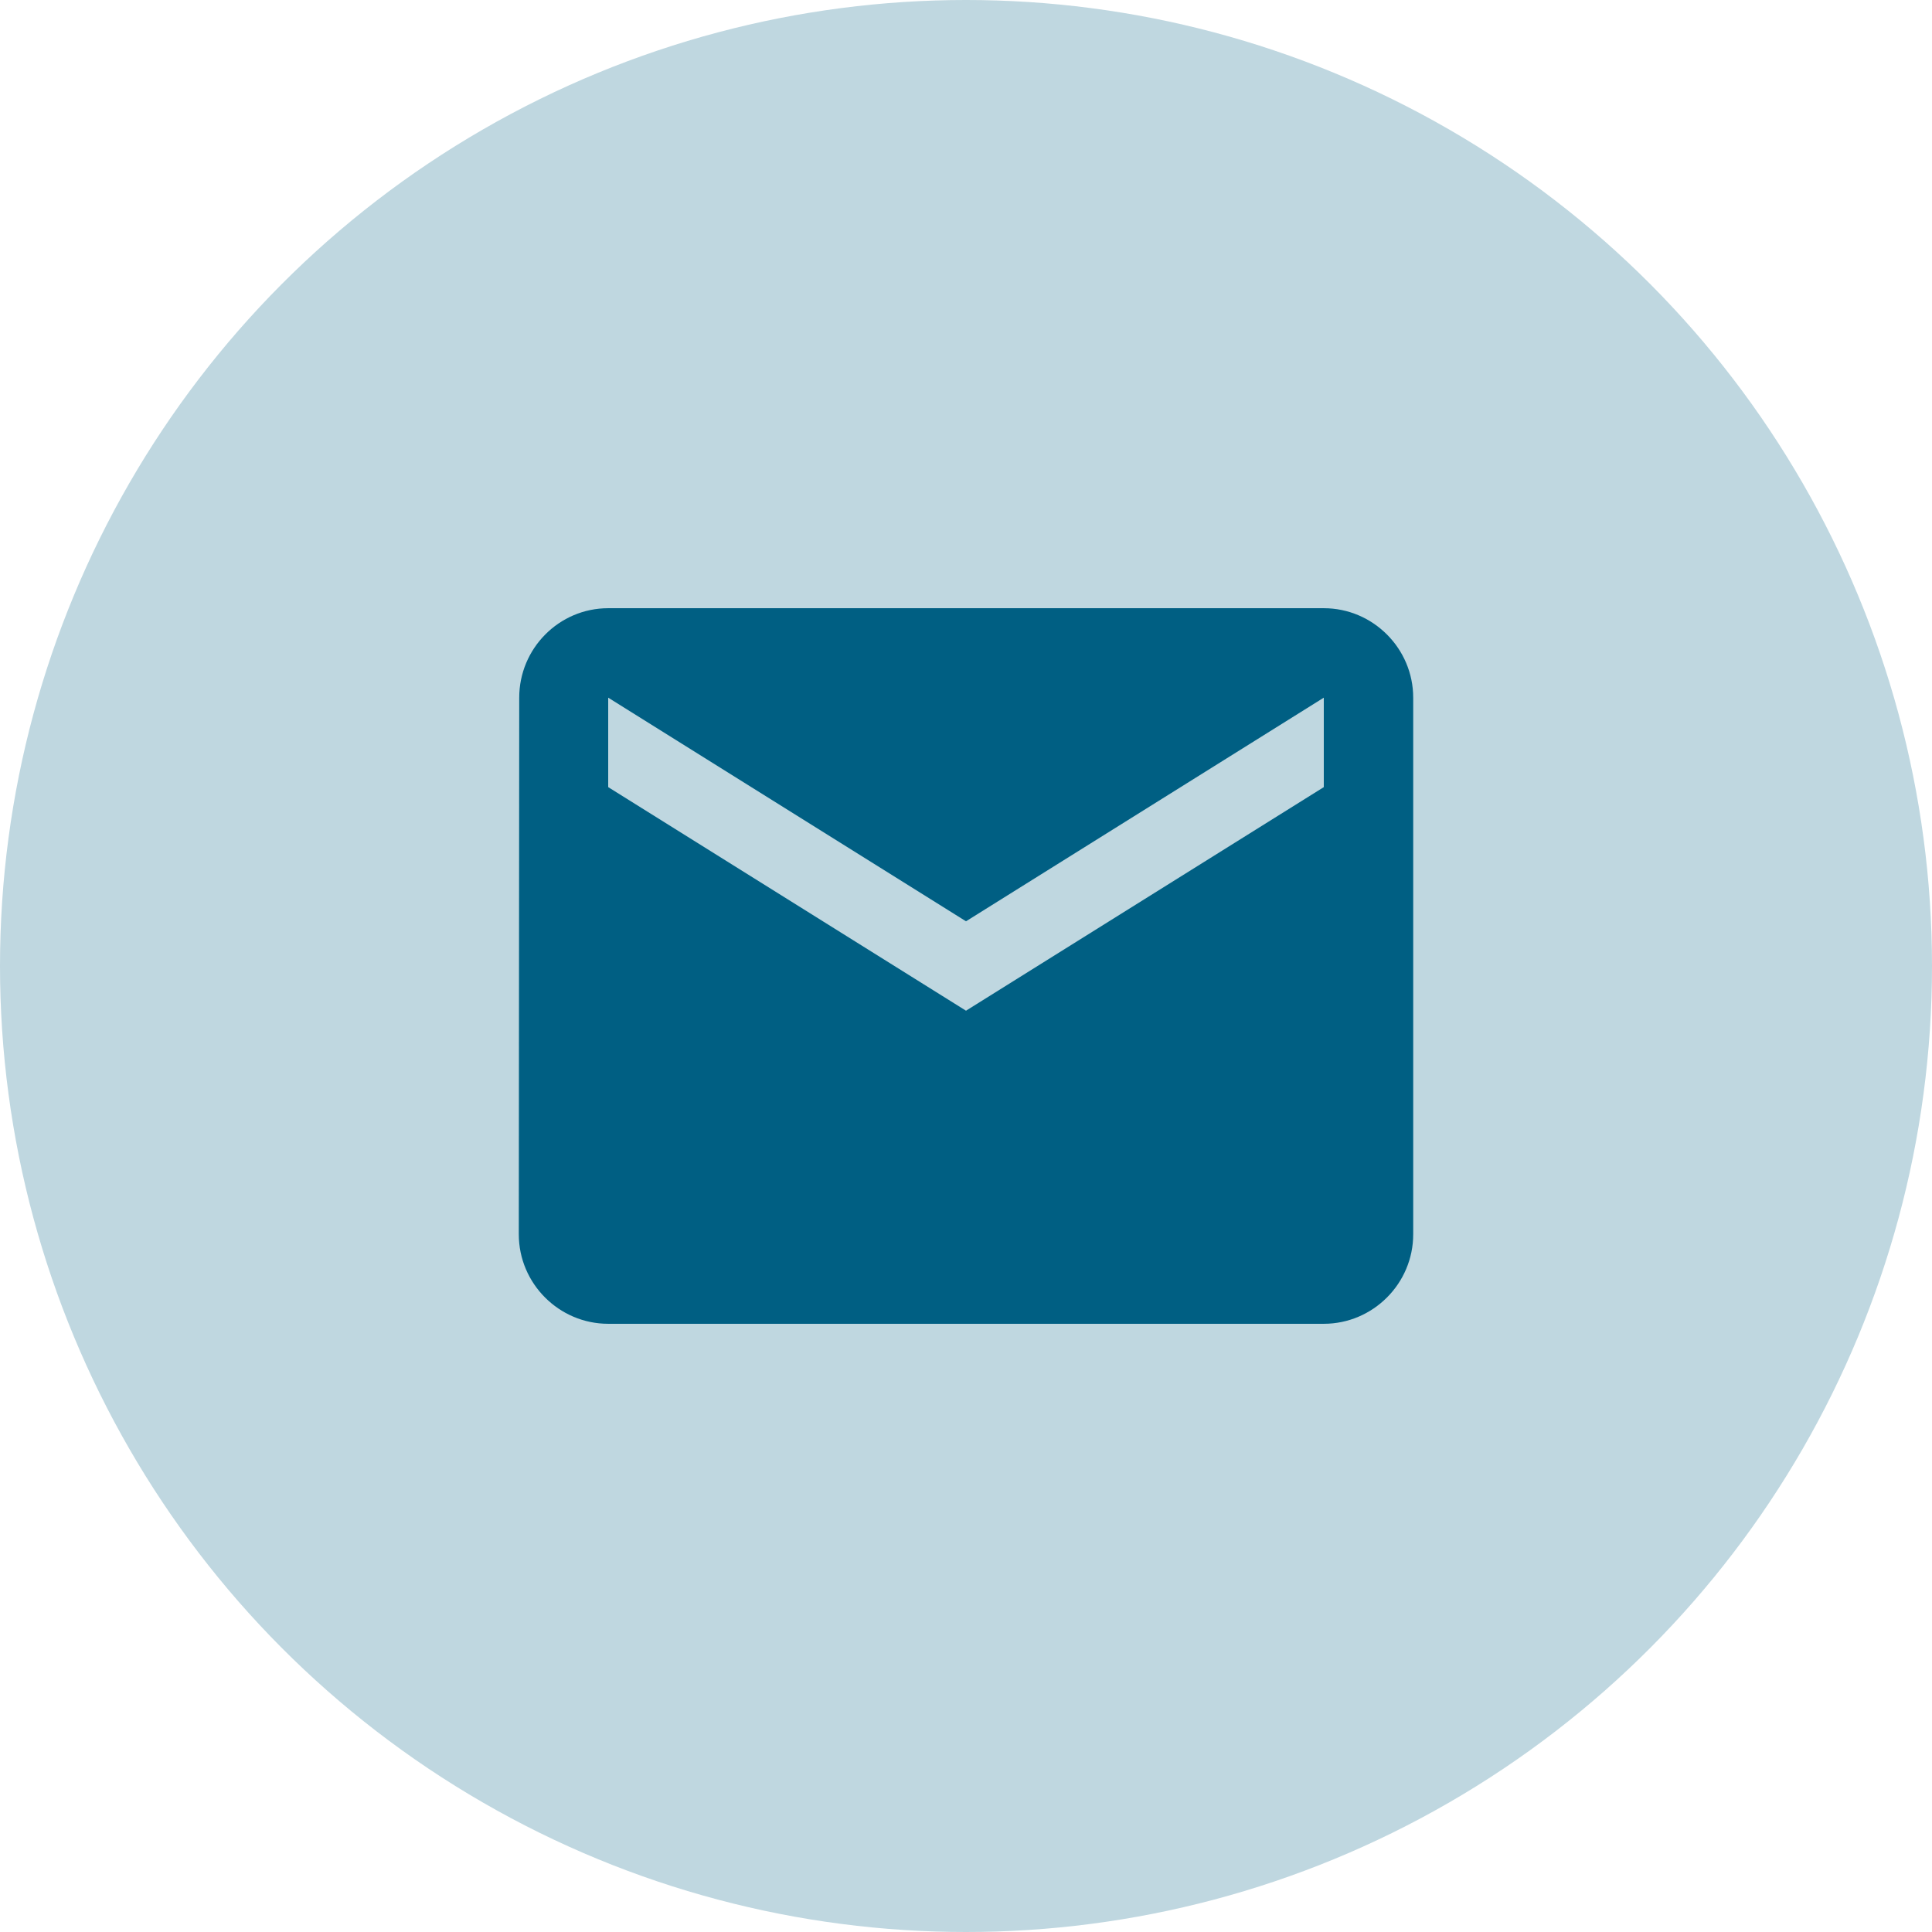 <svg width="36" height="36" viewBox="0 0 36 36" fill="none" xmlns="http://www.w3.org/2000/svg">
<circle cx="18" cy="18" r="18" fill="#BFD7E0"/>
<path d="M24.667 11.333H11.333C10.417 11.333 9.675 12.083 9.675 13L9.667 23C9.667 23.917 10.417 24.667 11.333 24.667H24.667C25.583 24.667 26.333 23.917 26.333 23V13C26.333 12.083 25.583 11.333 24.667 11.333ZM24.667 14.667L18 18.833L11.333 14.667V13L18 17.167L24.667 13V14.667Z" fill="#005F83"/>
</svg>
